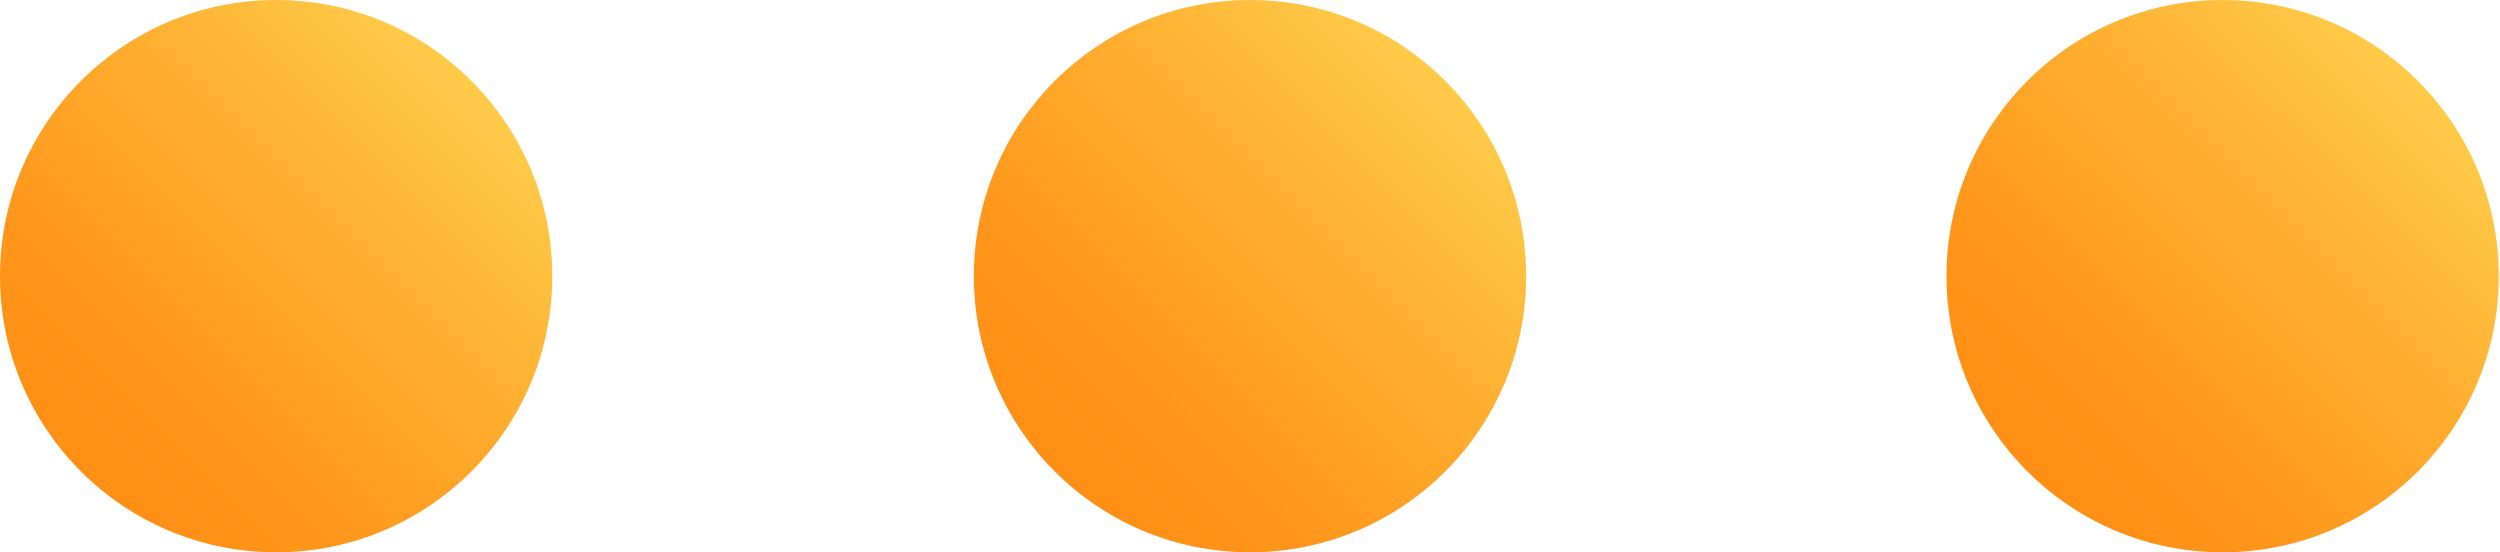 <svg xmlns="http://www.w3.org/2000/svg" xmlns:xlink="http://www.w3.org/1999/xlink" viewBox="0 0 20.46 4.52"><defs><style>.cls-1{fill:url(#linear-gradient);}.cls-2{fill:url(#linear-gradient-2);}.cls-3{fill:url(#linear-gradient-3);}</style><linearGradient id="linear-gradient" x1="0.66" y1="3.86" x2="3.86" y2="0.66" gradientUnits="userSpaceOnUse"><stop offset="0" stop-color="#ff8f15"/><stop offset="0.24" stop-color="#ff971c"/><stop offset="0.61" stop-color="#ffad2f"/><stop offset="1" stop-color="#ffcb49"/></linearGradient><linearGradient id="linear-gradient-2" x1="8.63" y1="3.86" x2="11.83" y2="0.66" xlink:href="#linear-gradient"/><linearGradient id="linear-gradient-3" x1="16.6" y1="3.86" x2="19.79" y2="0.66" xlink:href="#linear-gradient"/></defs><title>more</title><g id="Layer_2" data-name="Layer 2"><g id="Layer_1-2" data-name="Layer 1"><circle class="cls-1" cx="2.26" cy="2.26" r="2.26"/><circle class="cls-2" cx="10.23" cy="2.26" r="2.26"/><circle class="cls-3" cx="18.19" cy="2.26" r="2.26"/></g></g></svg>